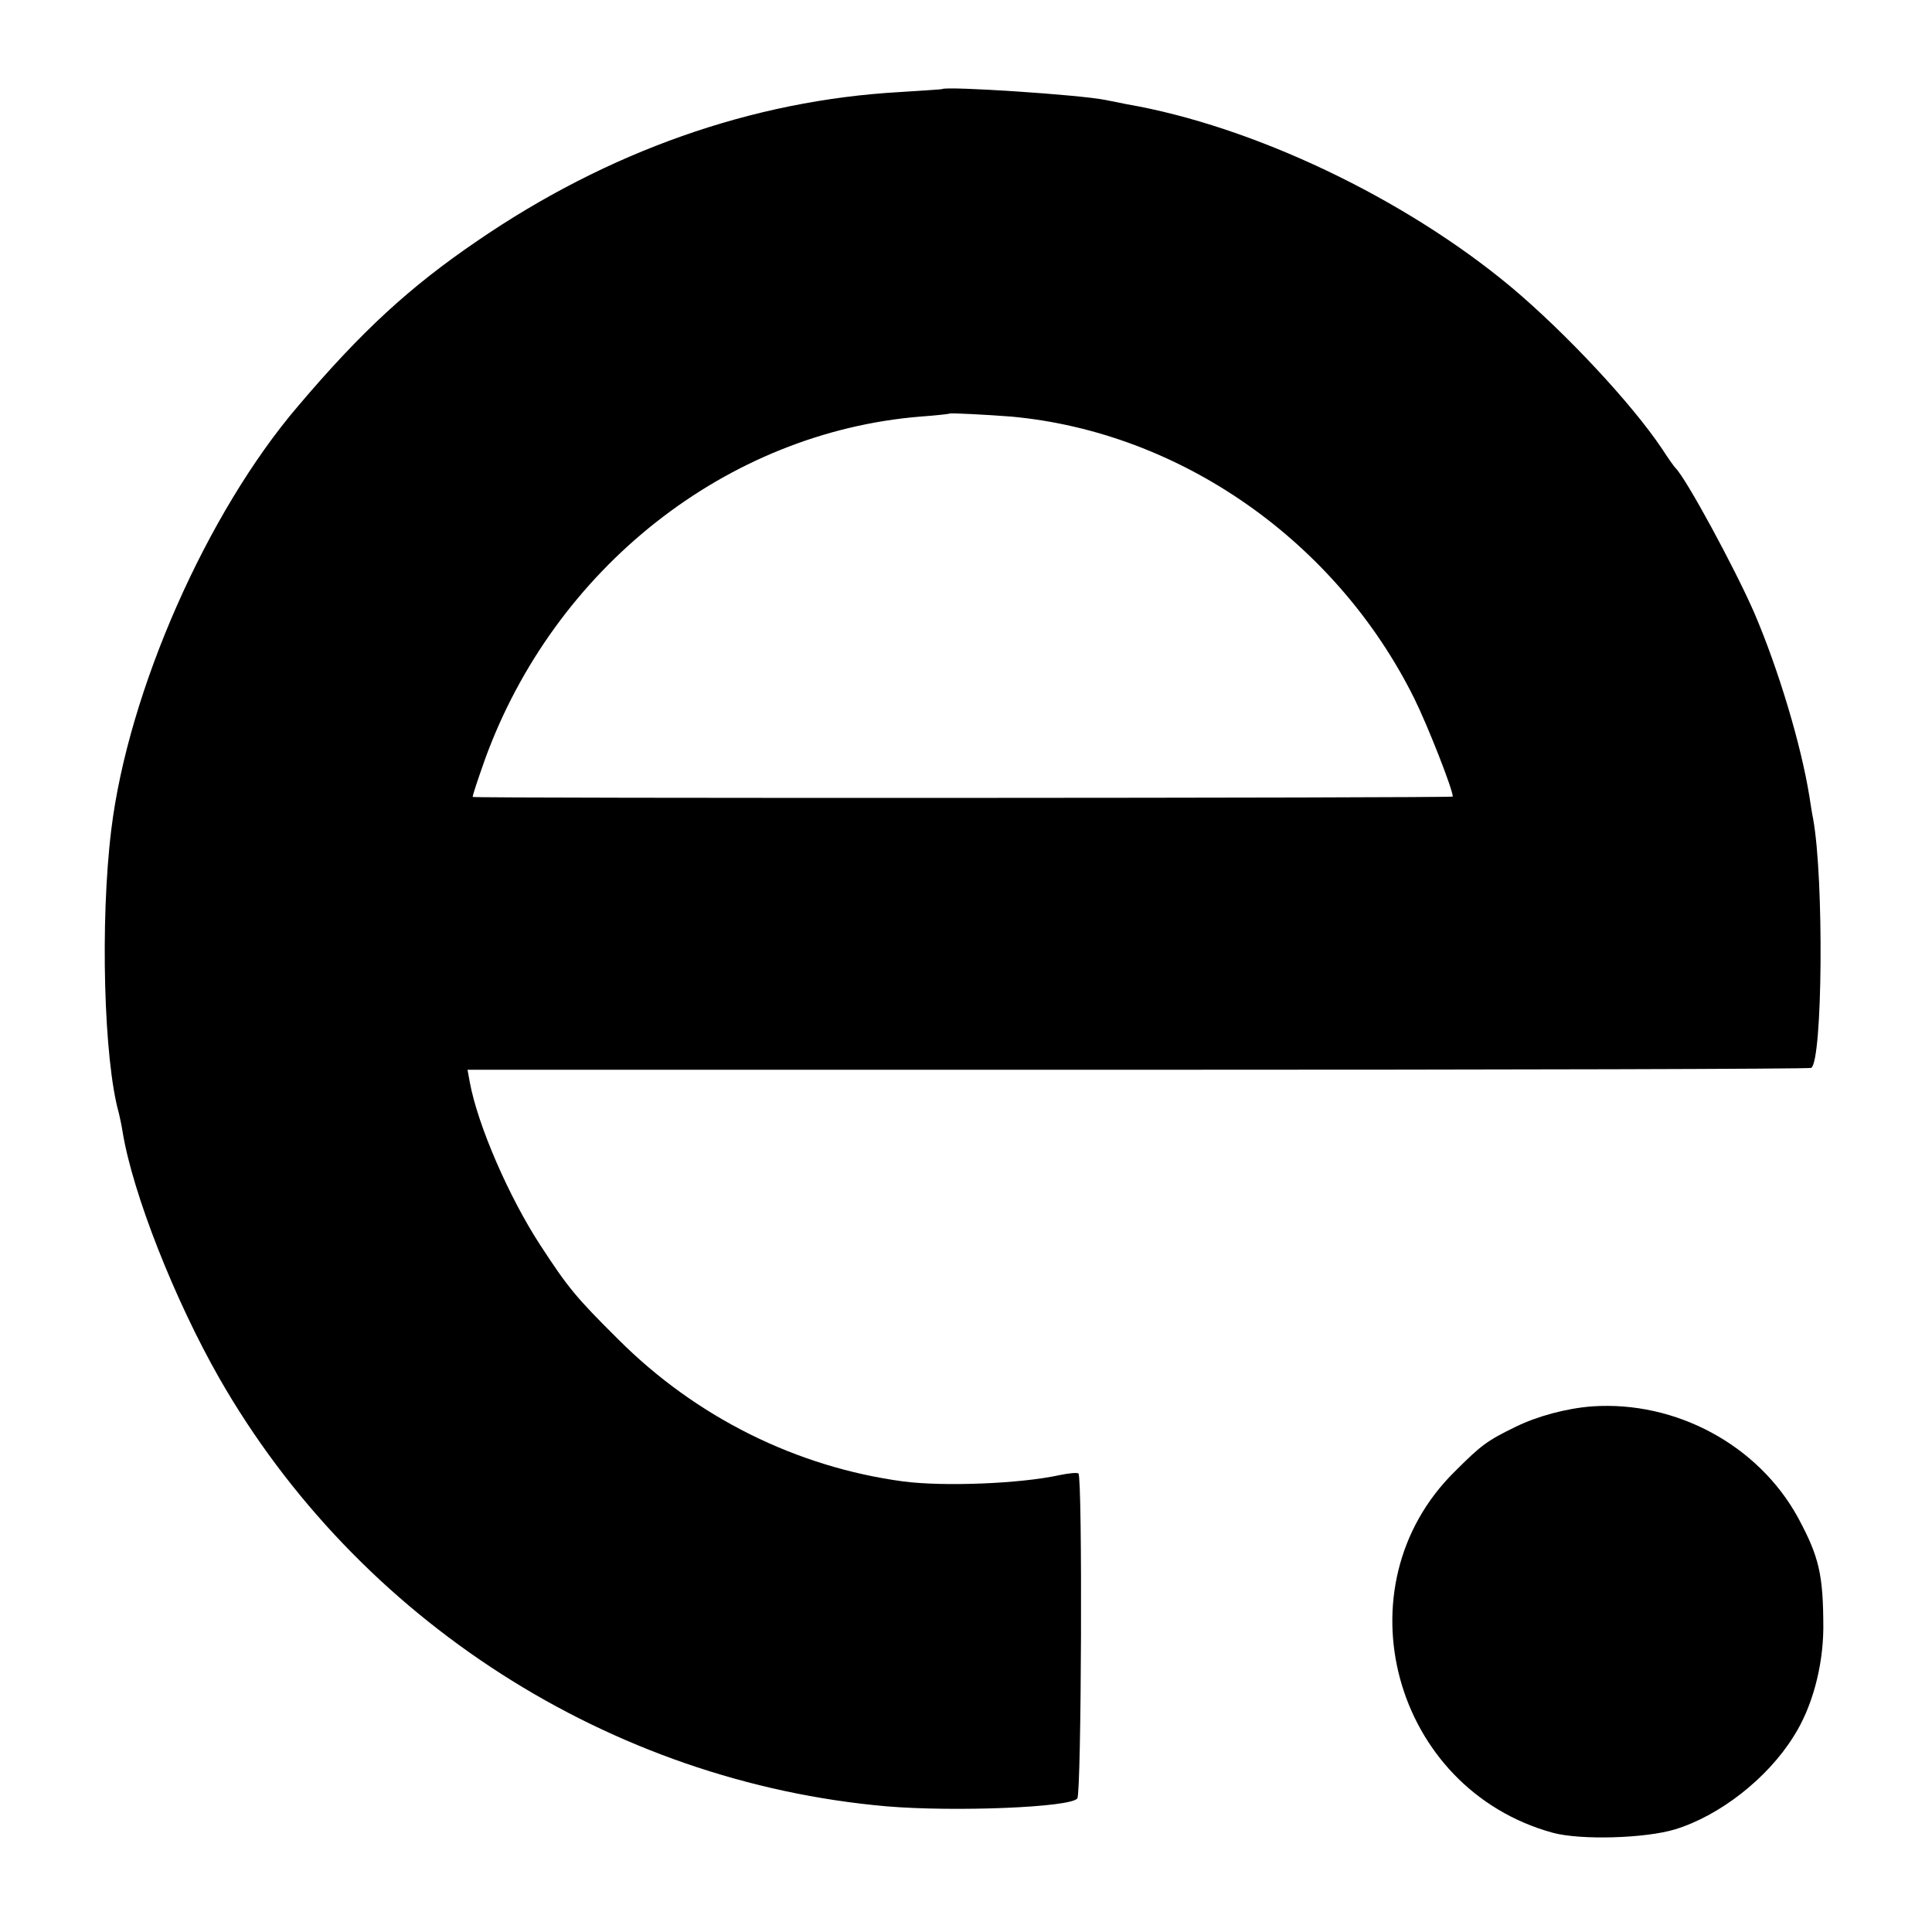 <?xml version="1.0" standalone="no"?>
<!DOCTYPE svg PUBLIC "-//W3C//DTD SVG 20010904//EN"
 "http://www.w3.org/TR/2001/REC-SVG-20010904/DTD/svg10.dtd">
<svg version="1.0" xmlns="http://www.w3.org/2000/svg"
 width="512pt" height="512pt" viewBox="0 0 512 512"
 preserveAspectRatio="xMidYMid meet">
<g transform="translate(0,512) scale(0.1,-0.1)"
fill="#000000" stroke="none">
<path d="M2497 4884 c-1 -1 -52 -4 -113 -8 -390 -22 -773 -157 -1120 -395
-179 -122 -306 -239 -474 -437 -242 -283 -450 -755 -495 -1122 -30 -243 -20
-611 20 -752 2 -8 7 -31 10 -50 27 -164 138 -445 256 -652 367 -642 1037
-1071 1769 -1135 179 -15 488 -3 505 21 11 14 14 851 3 861 -3 3 -25 1 -49 -4
-104 -23 -307 -31 -415 -17 -283 38 -549 170 -755 376 -113 112 -134 138 -207
250 -83 127 -166 318 -187 432 l-6 33 1776 0 c977 0 1781 2 1785 5 30 19 34
500 5 660 -3 14 -7 41 -10 60 -22 136 -81 334 -146 486 -52 119 -181 357 -209
384 -3 3 -19 25 -35 50 -81 121 -256 308 -400 429 -283 236 -684 427 -1020
485 -16 3 -41 8 -55 11 -68 14 -421 37 -433 29z m183 -868 c448 -41 861 -330
1068 -747 36 -73 102 -241 102 -260 0 -4 -2590 -5 -2597 -1 -2 1 13 45 32 99
184 507 640 867 1154 909 42 3 77 7 78 8 3 2 98 -3 163 -8z"/>
<path d="M4220 1393 c-68 -5 -146 -26 -203 -54 -76 -37 -91 -48 -162 -119
-309 -305 -163 -841 260 -957 74 -20 245 -15 324 9 118 36 245 135 314 246 49
76 78 184 79 286 0 143 -11 190 -67 294 -105 192 -323 310 -545 295z"/>
</g>
</svg>
